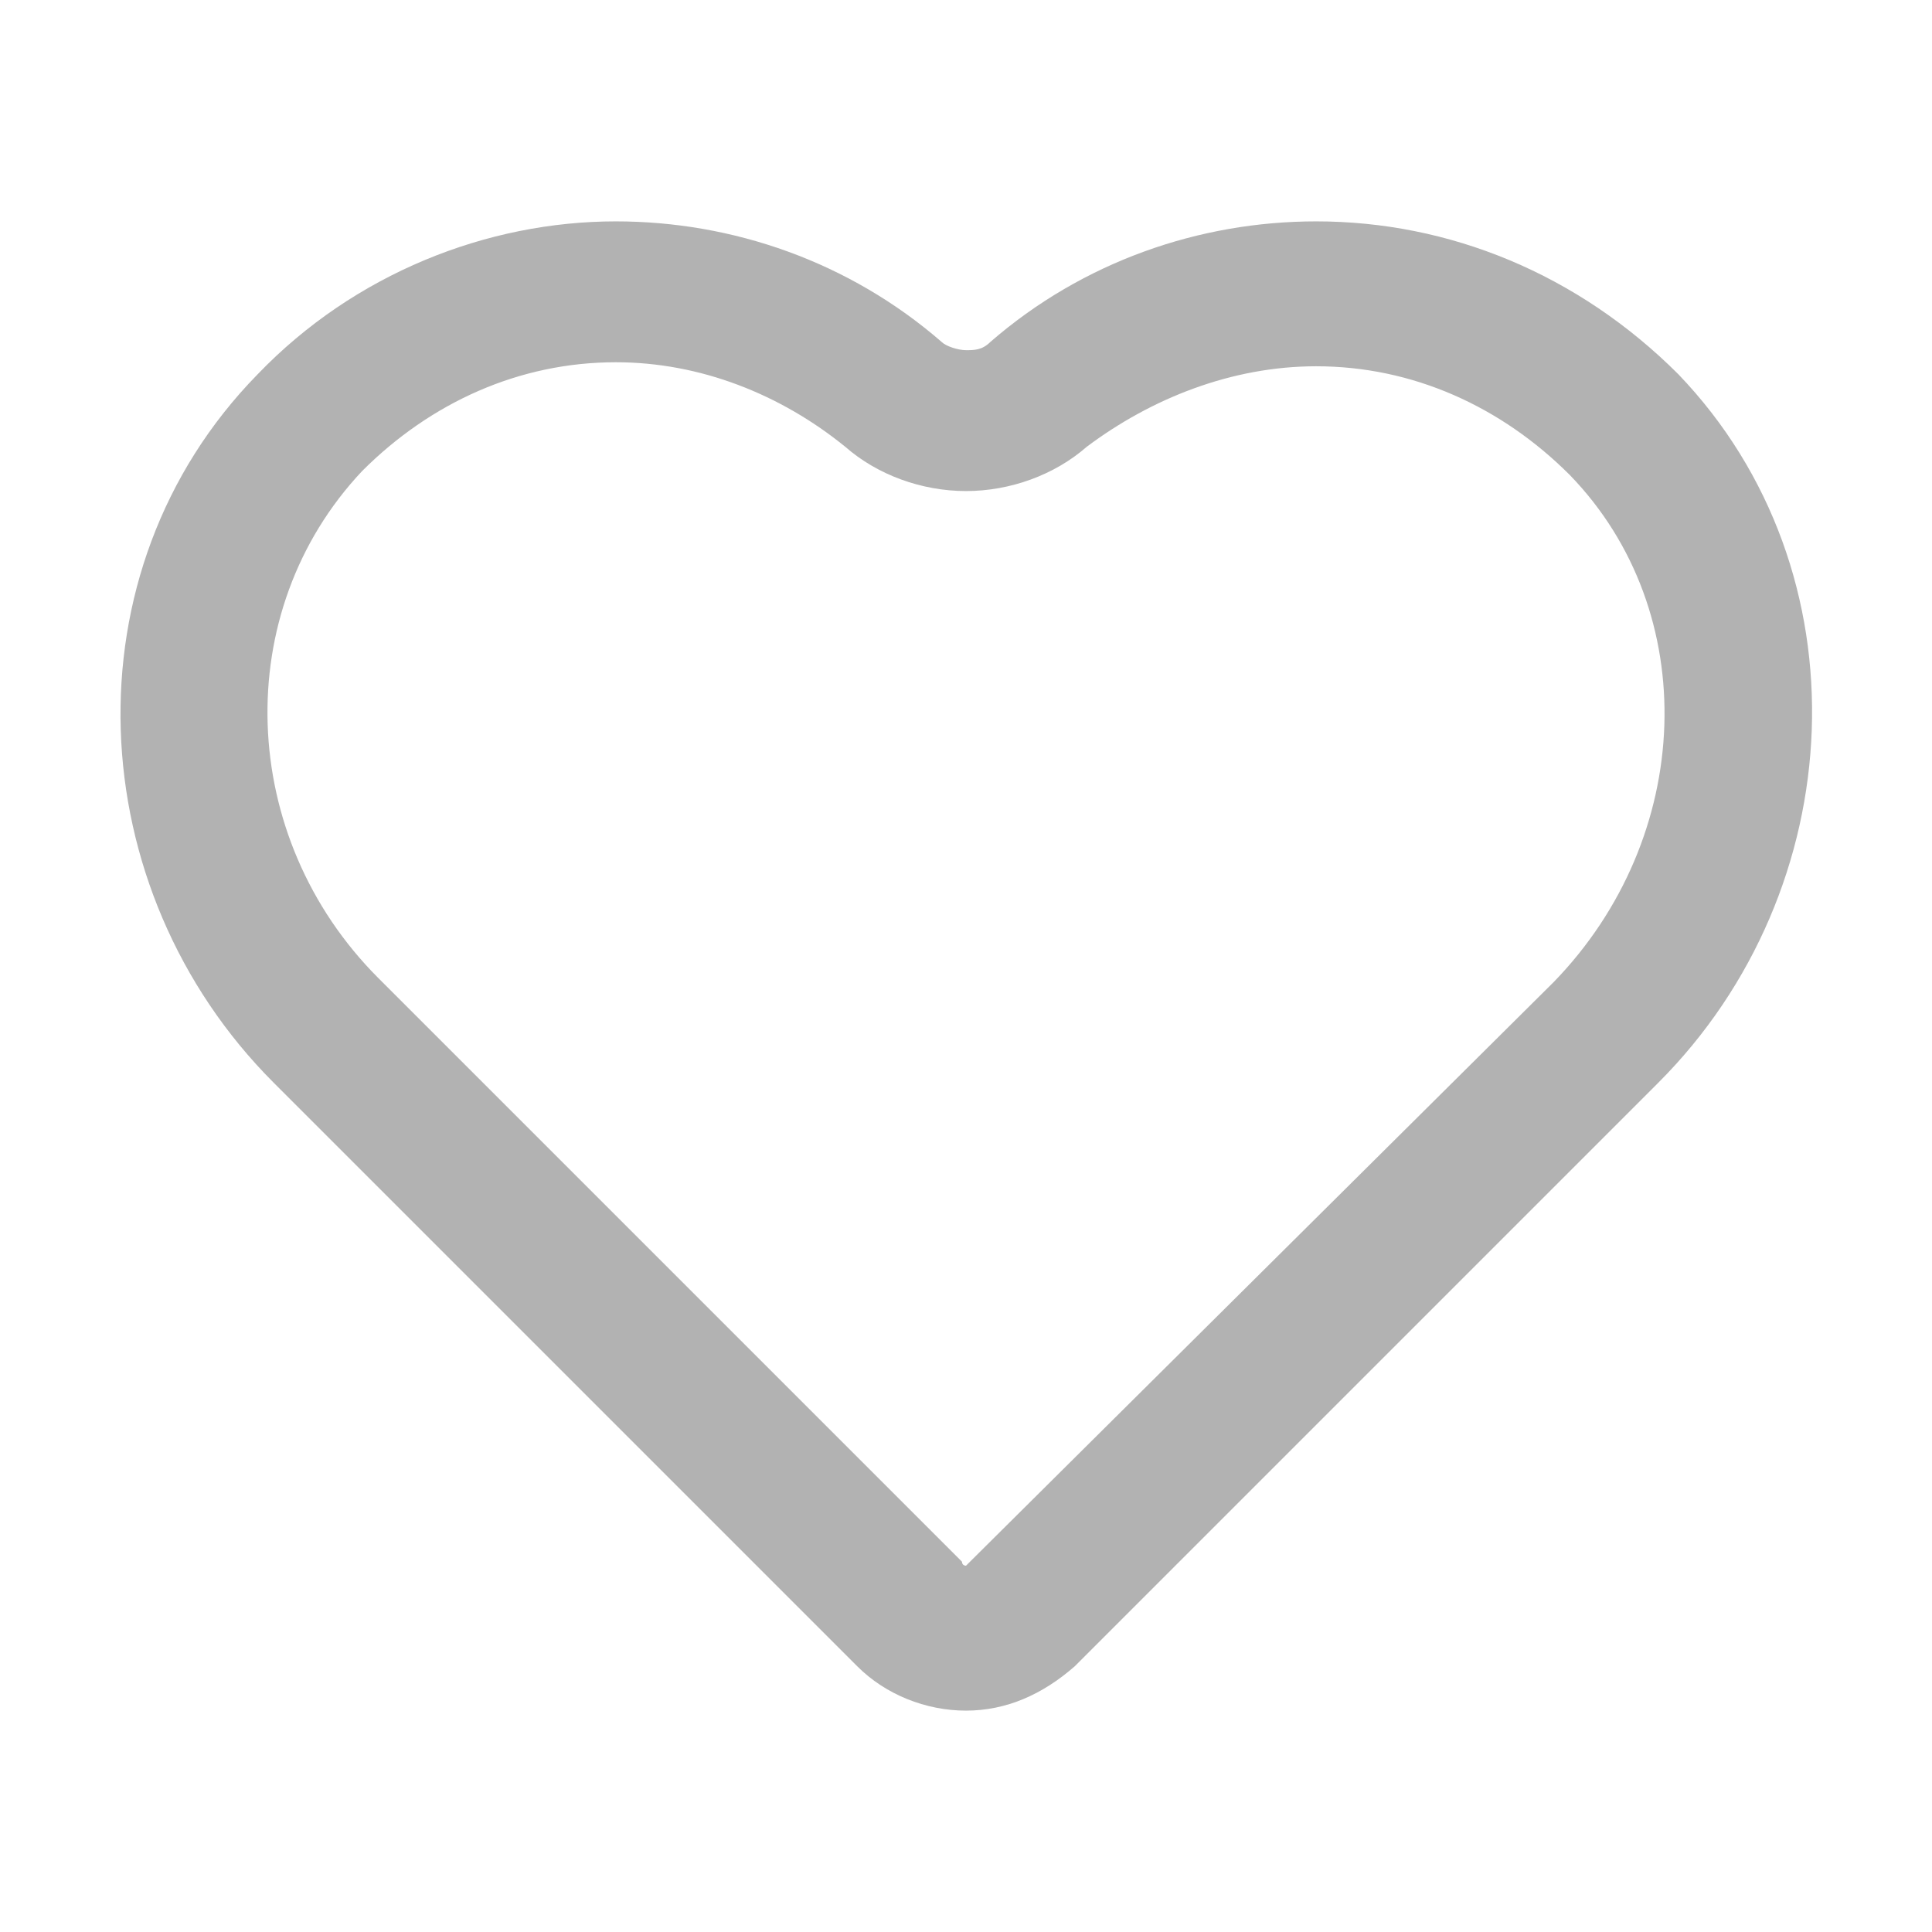 <?xml version="1.0" standalone="no"?><!DOCTYPE svg PUBLIC "-//W3C//DTD SVG 1.1//EN" "http://www.w3.org/Graphics/SVG/1.1/DTD/svg11.dtd"><svg t="1615978108011" class="icon" viewBox="0 0 1024 1024" version="1.1" xmlns="http://www.w3.org/2000/svg" p-id="3018" xmlns:xlink="http://www.w3.org/1999/xlink" width="200" height="200"><defs><style type="text/css"></style></defs><path d="M697.6 194.133c51.2 0 98.133 21.333 134.4 57.6 70.4 72.533 66.133 192-8.533 268.8L514.133 827.733l-2.133 2.133s-2.133 0-2.133-2.133L200.533 518.4c-74.667-74.667-78.933-194.133-8.533-268.8C228.267 213.333 275.2 192 326.4 192c44.8 0 87.467 17.067 121.6 44.8 17.067 14.933 40.533 23.467 64 23.467s46.933-8.533 64-23.467c34.133-25.6 76.8-42.667 121.6-42.667m0-76.8c-61.867 0-123.733 21.333-172.8 64-4.267 4.267-8.533 4.267-12.8 4.267s-10.667-2.133-12.8-4.267c-49.067-42.667-110.933-64-172.8-64-68.267 0-138.667 27.733-189.867 81.067-102.4 104.533-93.867 273.067 8.533 375.467l309.333 309.333c14.933 14.933 36.267 23.467 57.6 23.467s40.533-8.533 57.6-23.467l309.333-309.333c102.4-102.4 110.933-270.933 10.667-375.467-53.333-53.333-121.6-81.067-192-81.067z" fill="#b2b2b2" p-id="3019" style="user-select: auto;"></path></svg>
